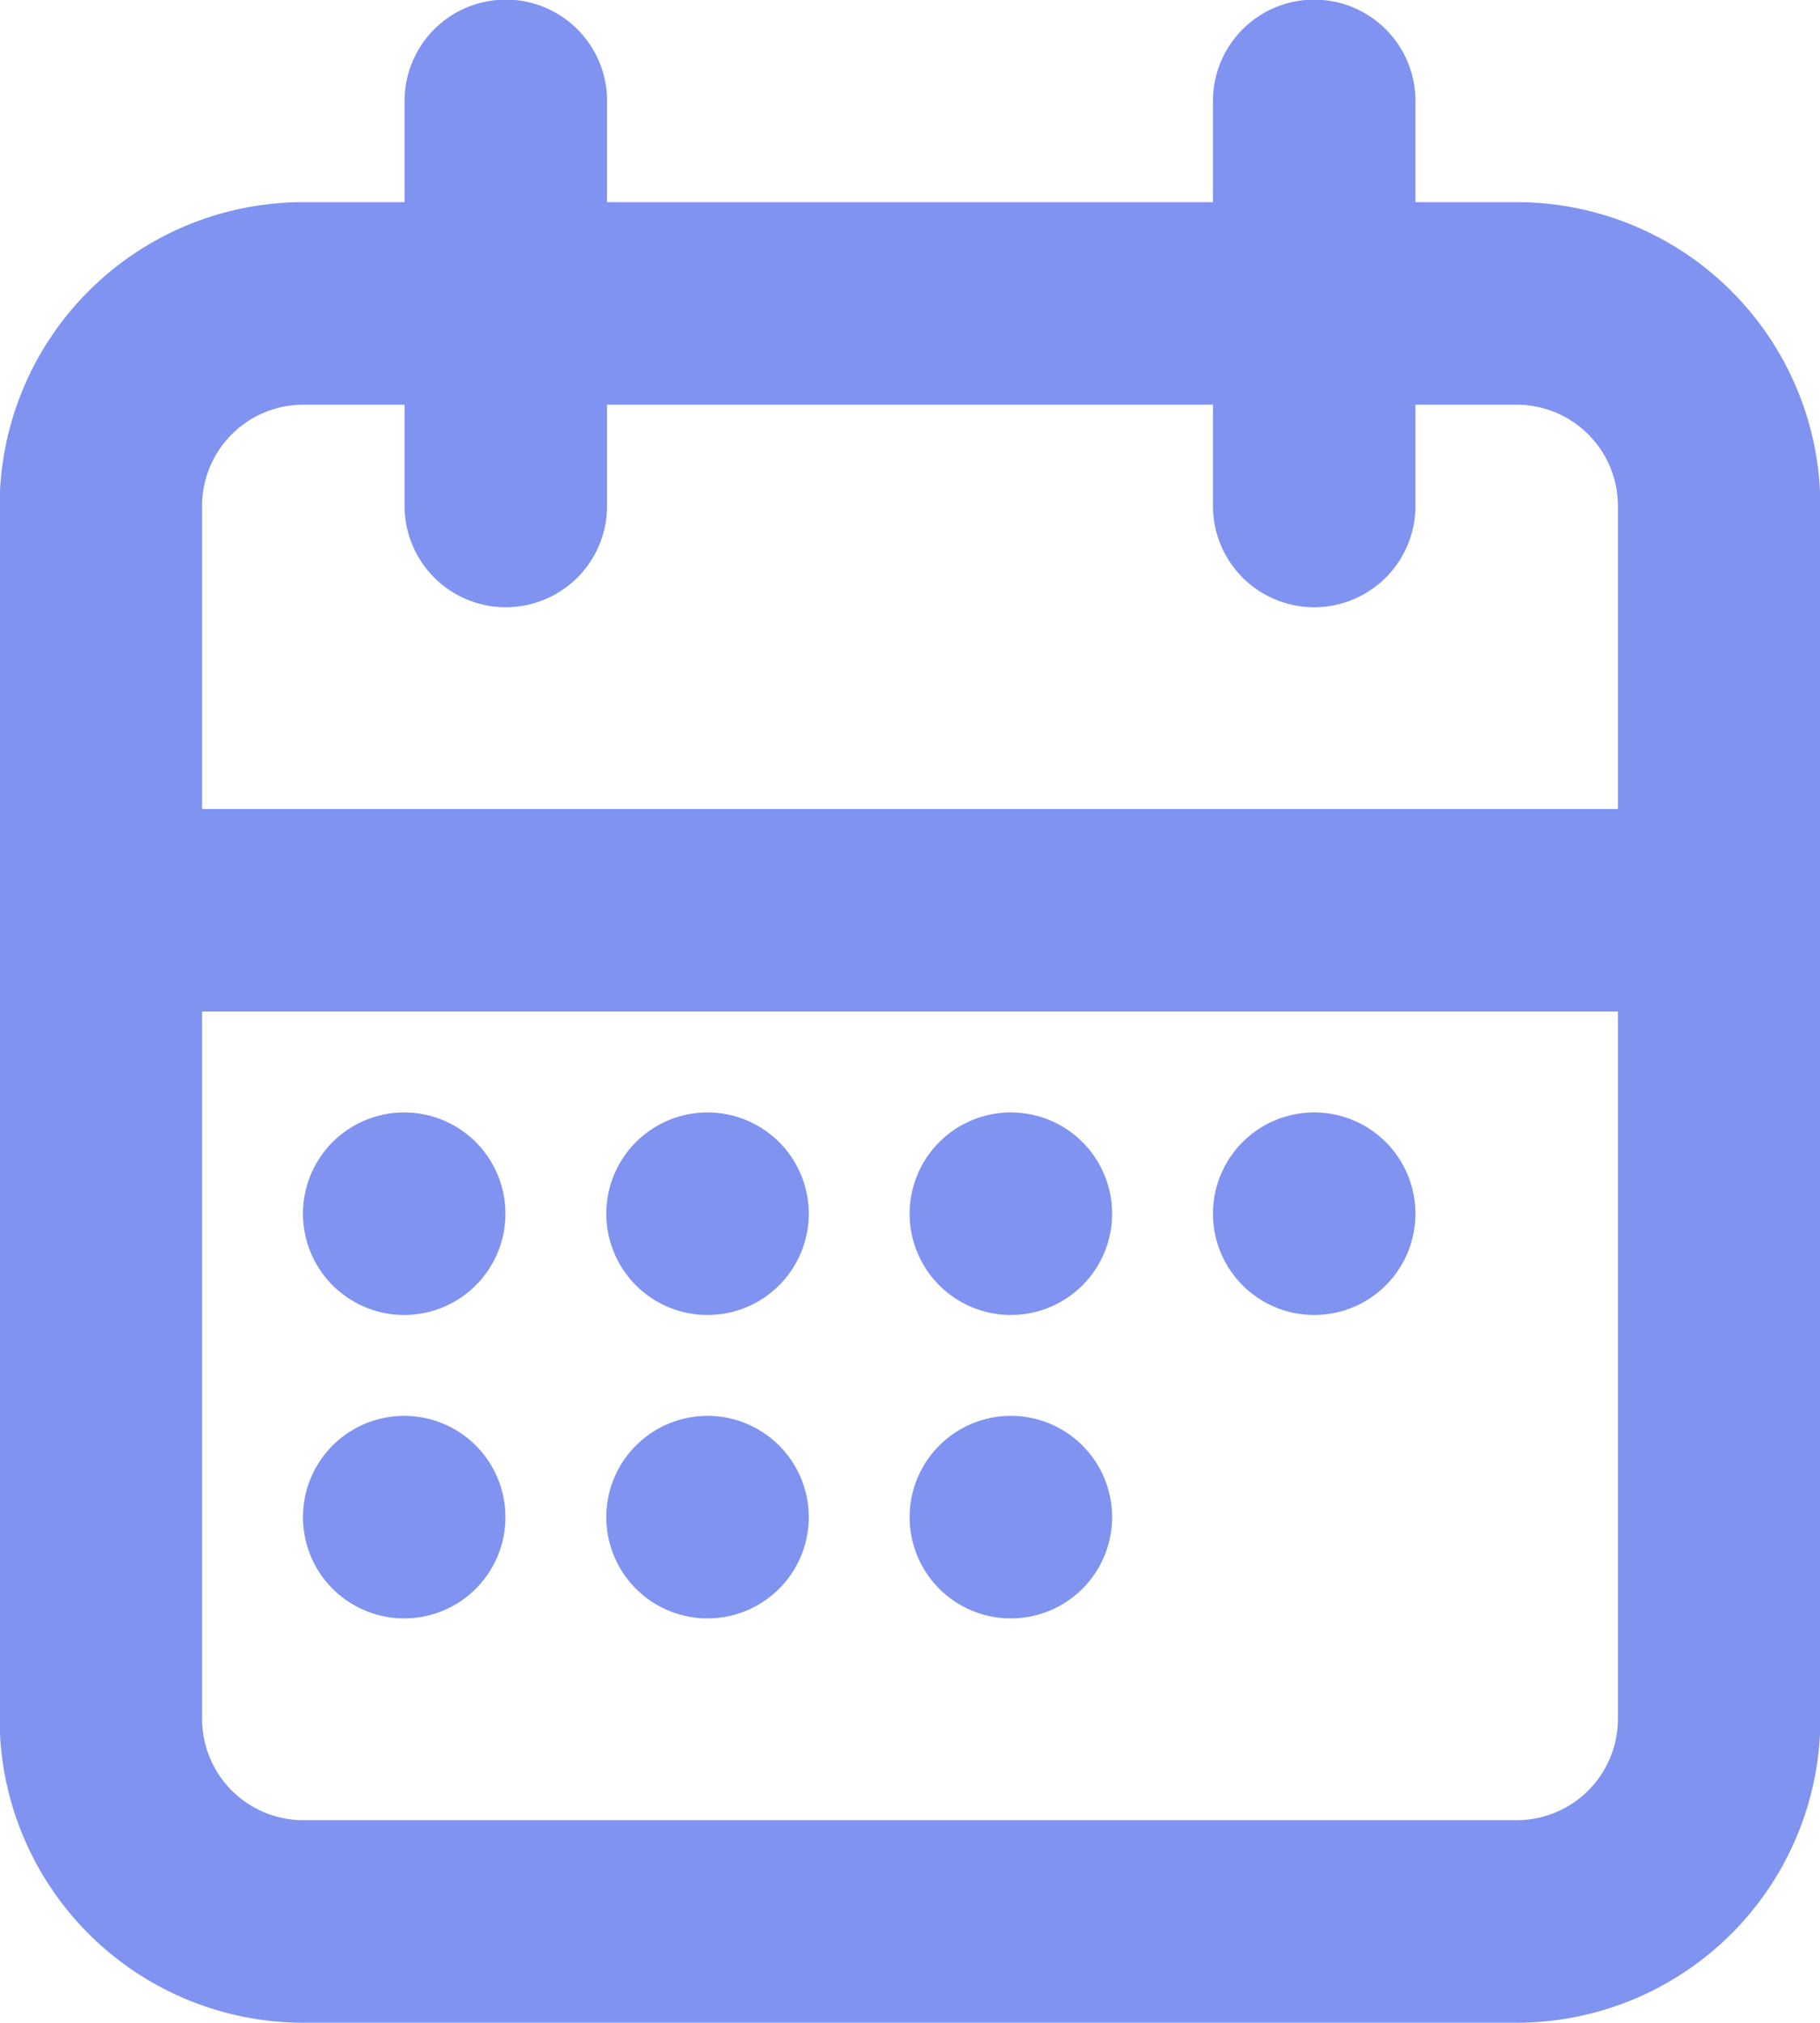 <?xml version="1.0" encoding="UTF-8"?> <svg xmlns="http://www.w3.org/2000/svg" viewBox="0 0 24 26.67"><defs><style>.cls-1{fill:none;stroke:#8093f1;stroke-linecap:round;stroke-linejoin:round;stroke-width:2.67px;}</style></defs><g id="Layer_2" data-name="Layer 2"><g id="Graphic_Elements" data-name="Graphic Elements"><path class="cls-1" d="M1.33,6.67A2.67,2.67,0,0,1,4,4H20a2.67,2.67,0,0,1,2.67,2.67v16A2.67,2.67,0,0,1,20,25.33H4a2.67,2.67,0,0,1-2.67-2.66Zm16-5.34V6.67M6.67,1.33V6.67M1.33,12H22.67M5.33,16h0m4,0h0m4,0h0m4,0h0m-4,4h0m-8,0h0m4,0h0"></path></g></g></svg> 